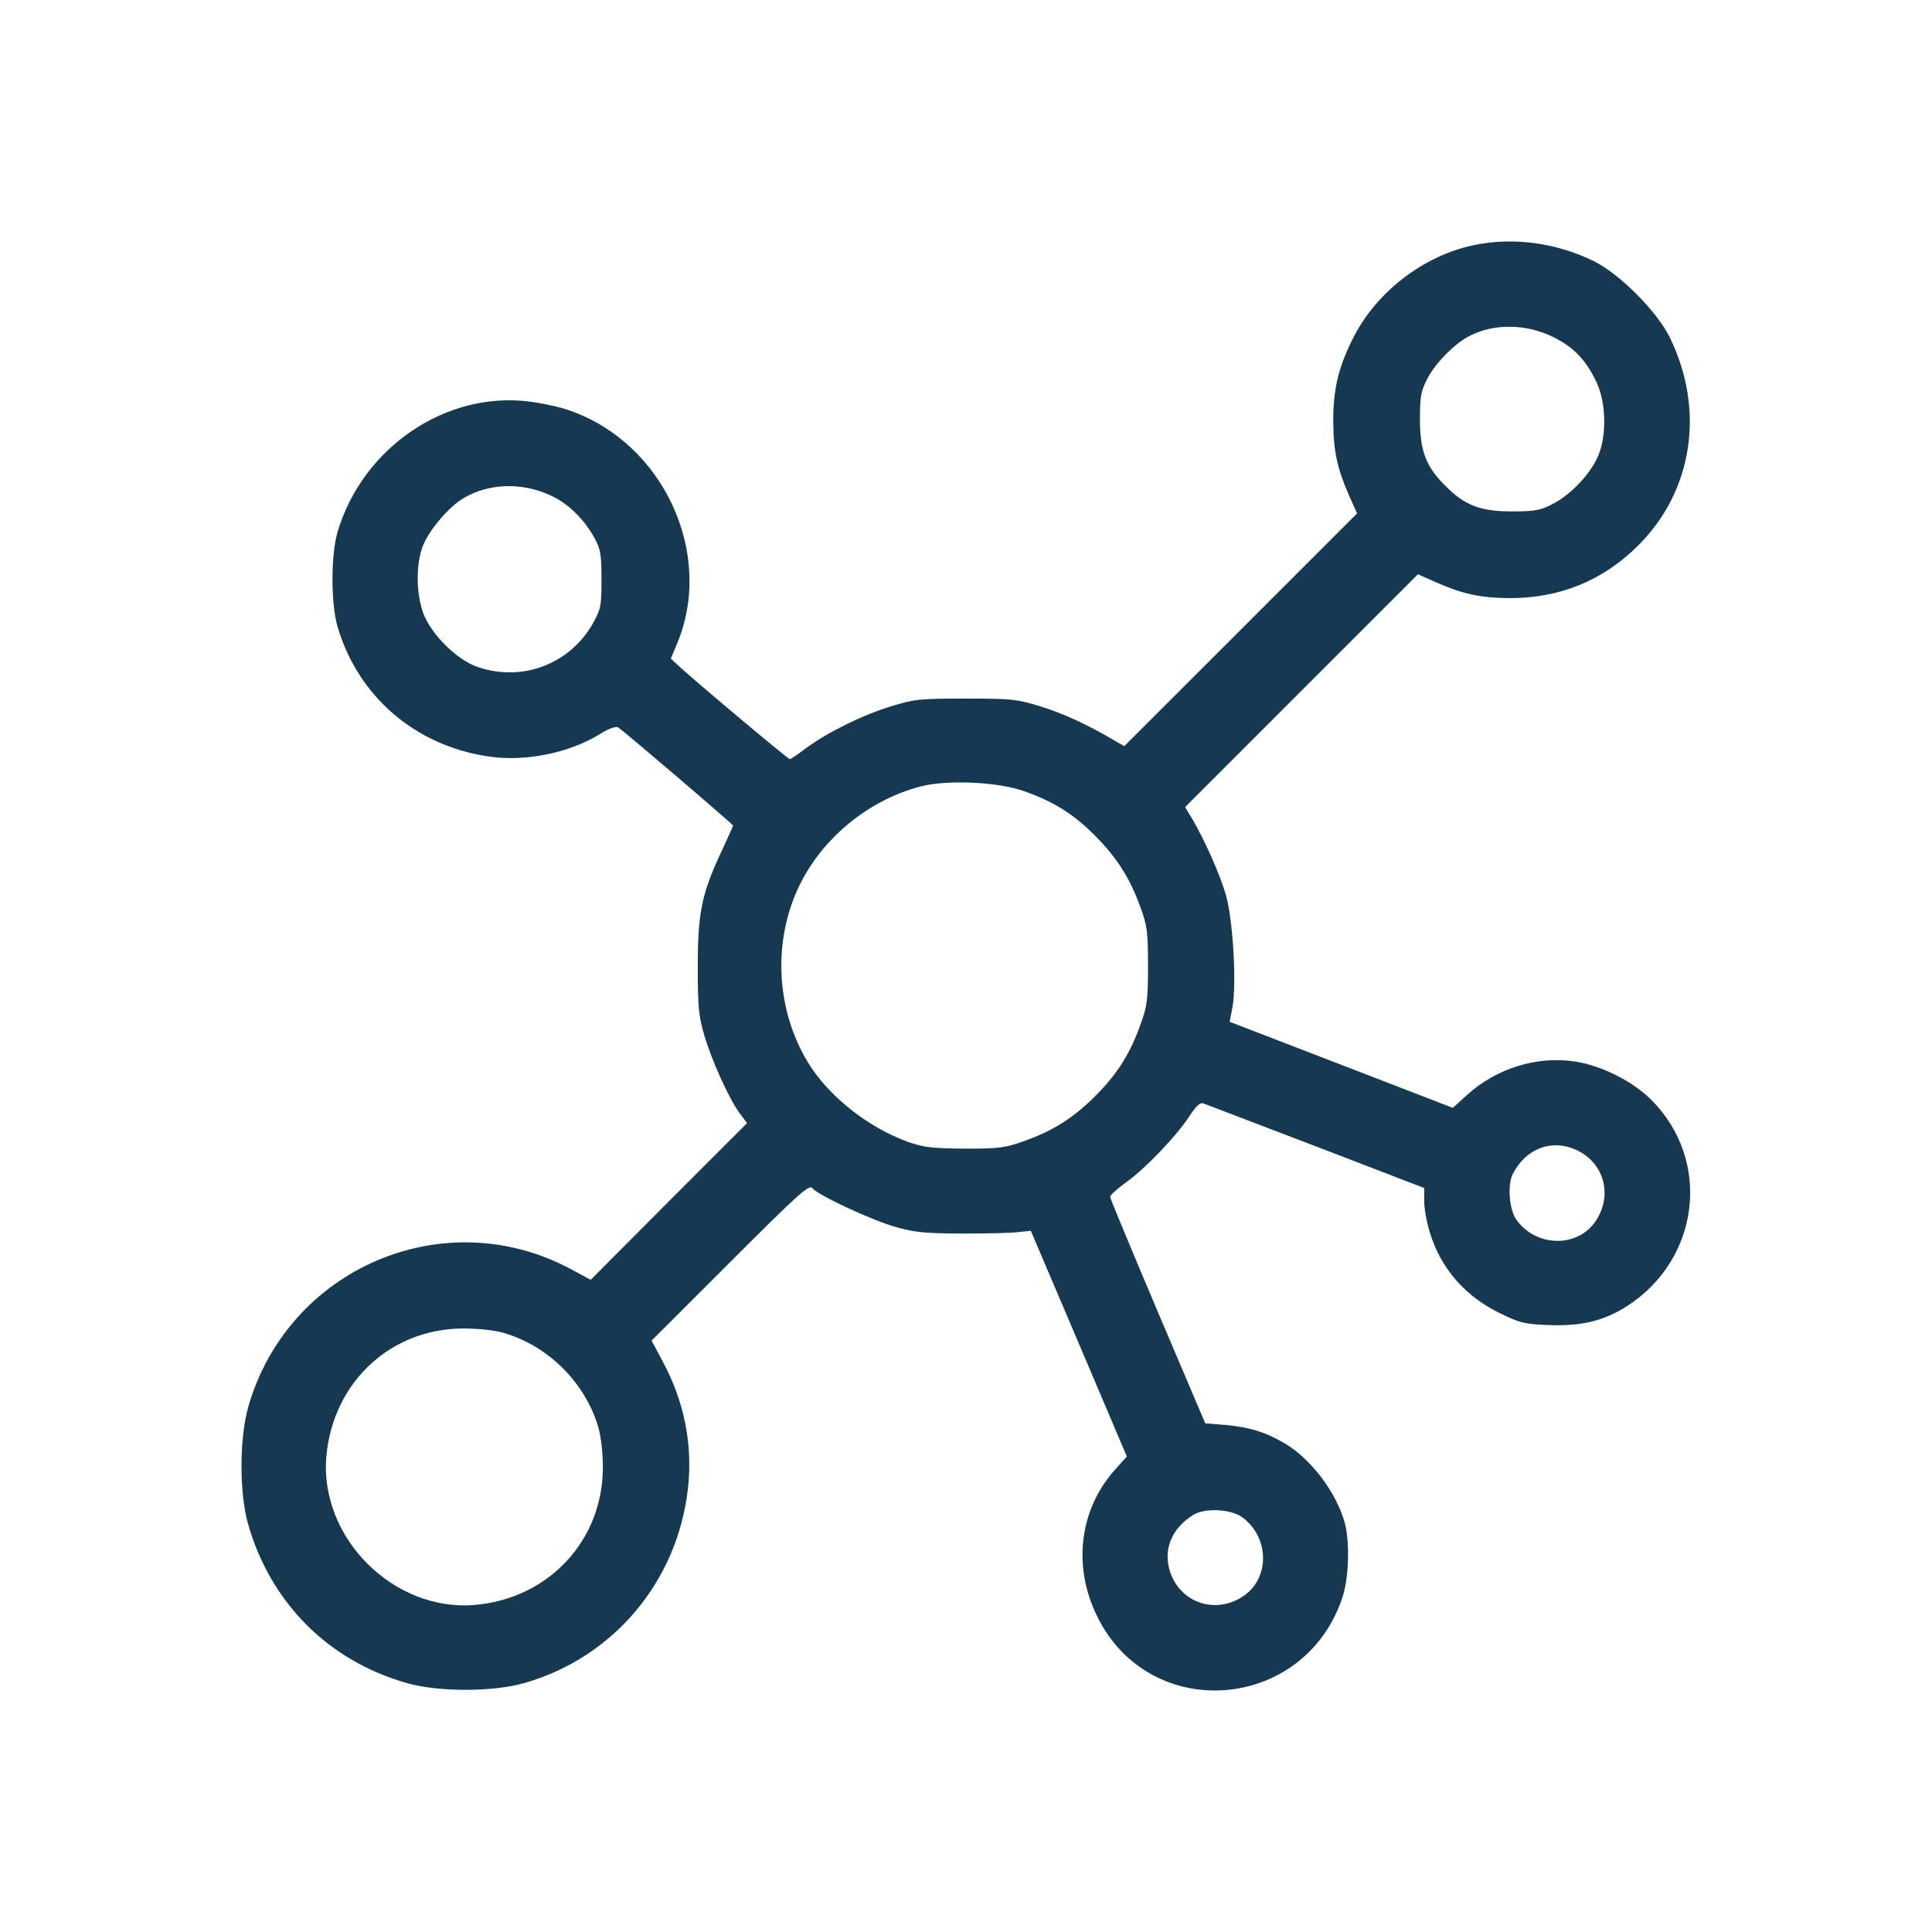 <?xml version="1.0" encoding="UTF-8"?>
<svg xmlns="http://www.w3.org/2000/svg" width="24" height="24" viewBox="0 0 24 24" fill="none">
  <path d="M18.29 3.049C17.685 3.18 17.111 3.619 16.823 4.172C16.629 4.548 16.559 4.833 16.562 5.245C16.566 5.611 16.612 5.822 16.759 6.156L16.858 6.378L15.412 7.824L13.966 9.269L13.832 9.192C13.519 9.006 13.206 8.861 12.918 8.773C12.633 8.685 12.562 8.678 11.992 8.678C11.419 8.678 11.356 8.685 11.06 8.777C10.705 8.886 10.272 9.101 10.008 9.298C9.91 9.372 9.822 9.431 9.811 9.431C9.79 9.431 8.552 8.393 8.414 8.256L8.333 8.182L8.421 7.971C8.868 6.86 8.235 5.505 7.081 5.101C6.968 5.058 6.736 5.009 6.571 4.988C5.54 4.858 4.509 5.558 4.196 6.599C4.108 6.888 4.108 7.507 4.196 7.795C4.453 8.654 5.16 9.262 6.061 9.396C6.518 9.466 7.067 9.357 7.454 9.118C7.552 9.055 7.651 9.02 7.676 9.034C7.732 9.065 9.107 10.241 9.107 10.255C9.107 10.262 9.044 10.399 8.97 10.561C8.717 11.095 8.668 11.338 8.668 12C8.668 12.503 8.678 12.619 8.749 12.861C8.84 13.171 9.051 13.639 9.188 13.829L9.28 13.952L8.309 14.923L7.338 15.898L7.088 15.764C5.519 14.923 3.577 15.753 3.084 17.477C2.972 17.871 2.972 18.554 3.084 18.941C3.366 19.915 4.08 20.63 5.051 20.907C5.442 21.02 6.124 21.02 6.515 20.907C7.619 20.591 8.414 19.648 8.545 18.497C8.608 17.949 8.502 17.41 8.228 16.904L8.094 16.654L9.069 15.68C9.906 14.842 10.05 14.712 10.089 14.758C10.163 14.849 10.831 15.159 11.13 15.243C11.363 15.31 11.5 15.321 11.94 15.324C12.232 15.324 12.545 15.317 12.636 15.307L12.805 15.289L13.403 16.693L13.998 18.093L13.85 18.258C13.407 18.754 13.322 19.462 13.632 20.084C14.283 21.407 16.189 21.266 16.671 19.859C16.756 19.62 16.77 19.169 16.707 18.923C16.601 18.54 16.291 18.128 15.957 17.928C15.711 17.787 15.528 17.731 15.232 17.702L14.972 17.681L14.381 16.292C14.057 15.528 13.79 14.884 13.79 14.867C13.79 14.846 13.878 14.768 13.984 14.691C14.23 14.515 14.61 14.117 14.772 13.871C14.856 13.741 14.909 13.692 14.944 13.706C14.976 13.716 15.605 13.959 16.348 14.241L17.692 14.758V14.923C17.692 15.015 17.723 15.187 17.762 15.31C17.899 15.76 18.202 16.105 18.638 16.316C18.874 16.432 18.944 16.45 19.233 16.46C19.641 16.478 19.929 16.408 20.218 16.221C21.118 15.637 21.263 14.416 20.517 13.667C20.292 13.438 19.905 13.242 19.581 13.189C19.11 13.111 18.596 13.266 18.23 13.597L18.047 13.762L16.661 13.227L15.275 12.693L15.31 12.513C15.363 12.218 15.317 11.426 15.229 11.12C15.155 10.86 14.958 10.42 14.803 10.16L14.722 10.026L16.168 8.58L17.614 7.134L17.836 7.232C18.17 7.38 18.381 7.426 18.747 7.43C19.37 7.433 19.912 7.215 20.351 6.775C21.03 6.1 21.182 5.093 20.745 4.196C20.591 3.876 20.123 3.405 19.803 3.246C19.331 3.014 18.789 2.94 18.29 3.049ZM19.293 4.186C19.549 4.312 19.704 4.474 19.834 4.752C19.954 5.009 19.961 5.424 19.848 5.674C19.75 5.896 19.511 6.145 19.293 6.258C19.138 6.339 19.074 6.353 18.782 6.353C18.392 6.353 18.195 6.279 17.956 6.036C17.713 5.797 17.639 5.6 17.639 5.21C17.639 4.918 17.653 4.854 17.734 4.699C17.832 4.509 18.072 4.267 18.251 4.175C18.557 4.017 18.955 4.02 19.293 4.186ZM6.828 6.149C7.053 6.247 7.26 6.451 7.391 6.694C7.461 6.824 7.472 6.898 7.472 7.197C7.472 7.521 7.465 7.563 7.37 7.736C7.085 8.246 6.497 8.474 5.941 8.288C5.674 8.2 5.347 7.873 5.252 7.602C5.164 7.338 5.167 6.969 5.266 6.751C5.35 6.564 5.575 6.3 5.748 6.195C6.057 6.005 6.469 5.987 6.828 6.149ZM12.724 9.829C13.086 9.956 13.34 10.114 13.607 10.385C13.878 10.659 14.036 10.909 14.166 11.268C14.251 11.5 14.261 11.574 14.261 12C14.261 12.425 14.251 12.499 14.166 12.731C14.036 13.097 13.874 13.347 13.607 13.614C13.34 13.882 13.09 14.044 12.724 14.174C12.492 14.258 12.418 14.269 11.992 14.269C11.588 14.265 11.482 14.255 11.289 14.188C10.782 14.008 10.283 13.611 10.029 13.185C9.646 12.545 9.6 11.722 9.91 11.043C10.195 10.423 10.786 9.934 11.45 9.766C11.781 9.685 12.4 9.713 12.724 9.829ZM19.577 14.283C19.926 14.441 20.038 14.842 19.824 15.166C19.602 15.5 19.092 15.497 18.842 15.159C18.747 15.032 18.723 14.719 18.793 14.582C18.958 14.265 19.275 14.146 19.577 14.283ZM6.261 16.559C6.814 16.721 7.271 17.178 7.433 17.731C7.465 17.843 7.489 18.051 7.489 18.227C7.489 19.131 6.824 19.852 5.909 19.936C4.893 20.031 3.96 19.099 4.055 18.082C4.14 17.171 4.851 16.506 5.751 16.503C5.941 16.503 6.145 16.524 6.261 16.559ZM15.433 18.849C15.771 19.099 15.778 19.609 15.44 19.831C15.085 20.067 14.634 19.898 14.525 19.49C14.455 19.229 14.564 18.98 14.824 18.818C14.965 18.73 15.292 18.744 15.433 18.849Z" fill="#173851"></path>
</svg>
